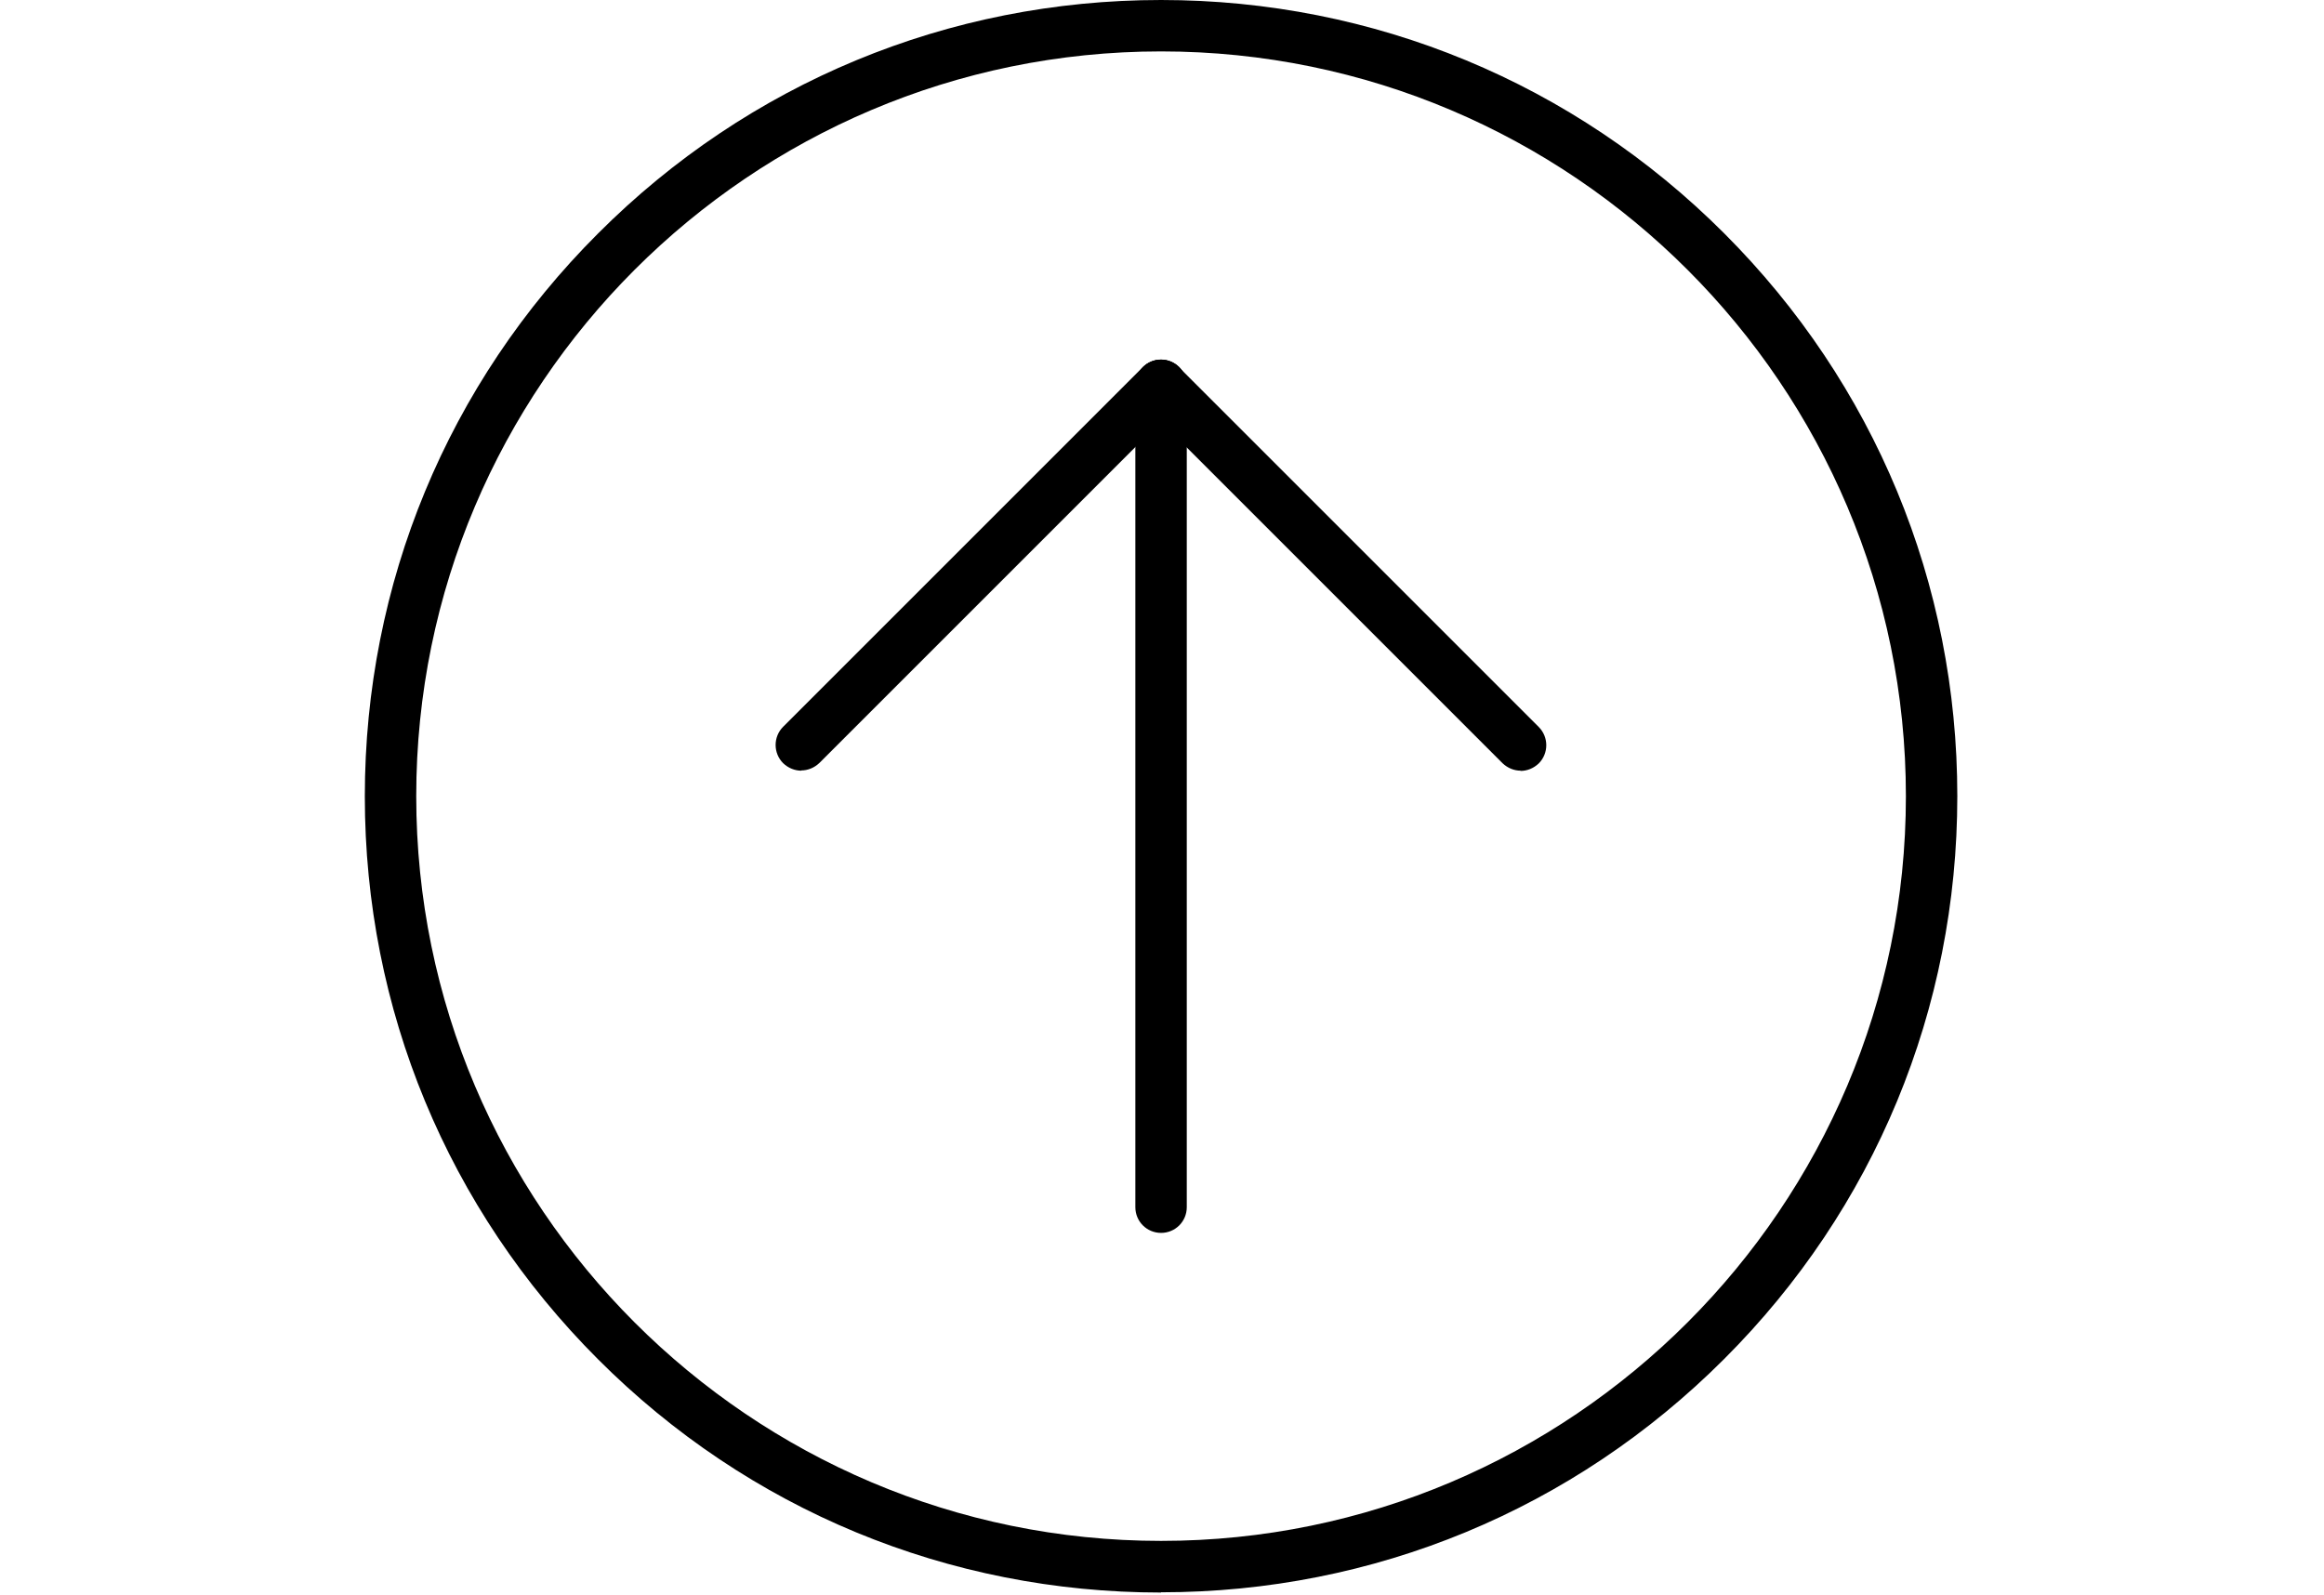 <?xml version="1.0" encoding="UTF-8"?><svg id="Layer_2" xmlns="http://www.w3.org/2000/svg" viewBox="0 0 99.44 68.27"><path d="M49.68,2.2c-17.58,0-31.87,14.3-31.87,31.87s14.3,31.87,31.87,31.87,31.87-14.3,31.87-31.87S67.26,2.2,49.68,2.2M49.68,68.15c-9.1,0-17.66-3.54-24.09-9.98-6.44-6.44-9.98-14.99-9.98-24.09s3.54-17.66,9.98-24.09C32.02,3.55,40.58,0,49.68,0s17.66,3.55,24.09,9.98c6.44,6.44,9.98,14.99,9.98,24.09s-3.54,17.66-9.98,24.09c-6.44,6.44-14.99,9.98-24.09,9.98"/><path d="M49.68,52.76c-.61,0-1.1-.49-1.1-1.1V16.49c0-.61.49-1.1,1.1-1.1s1.1.49,1.1,1.1v35.17c0,.61-.49,1.1-1.1,1.1"/><path d="M34.29,32.98c-.28,0-.56-.11-.78-.32-.43-.43-.43-1.13,0-1.56l15.39-15.39c.43-.43,1.12-.43,1.55,0,.43.43.43,1.12,0,1.55l-15.39,15.39c-.22.21-.5.32-.78.32"/><path d="M65.07,32.98c-.28,0-.56-.11-.78-.32l-15.39-15.39c-.43-.43-.43-1.12,0-1.55.43-.43,1.12-.43,1.55,0l15.39,15.39c.43.43.43,1.13,0,1.56-.22.21-.5.32-.78.32"/></svg>